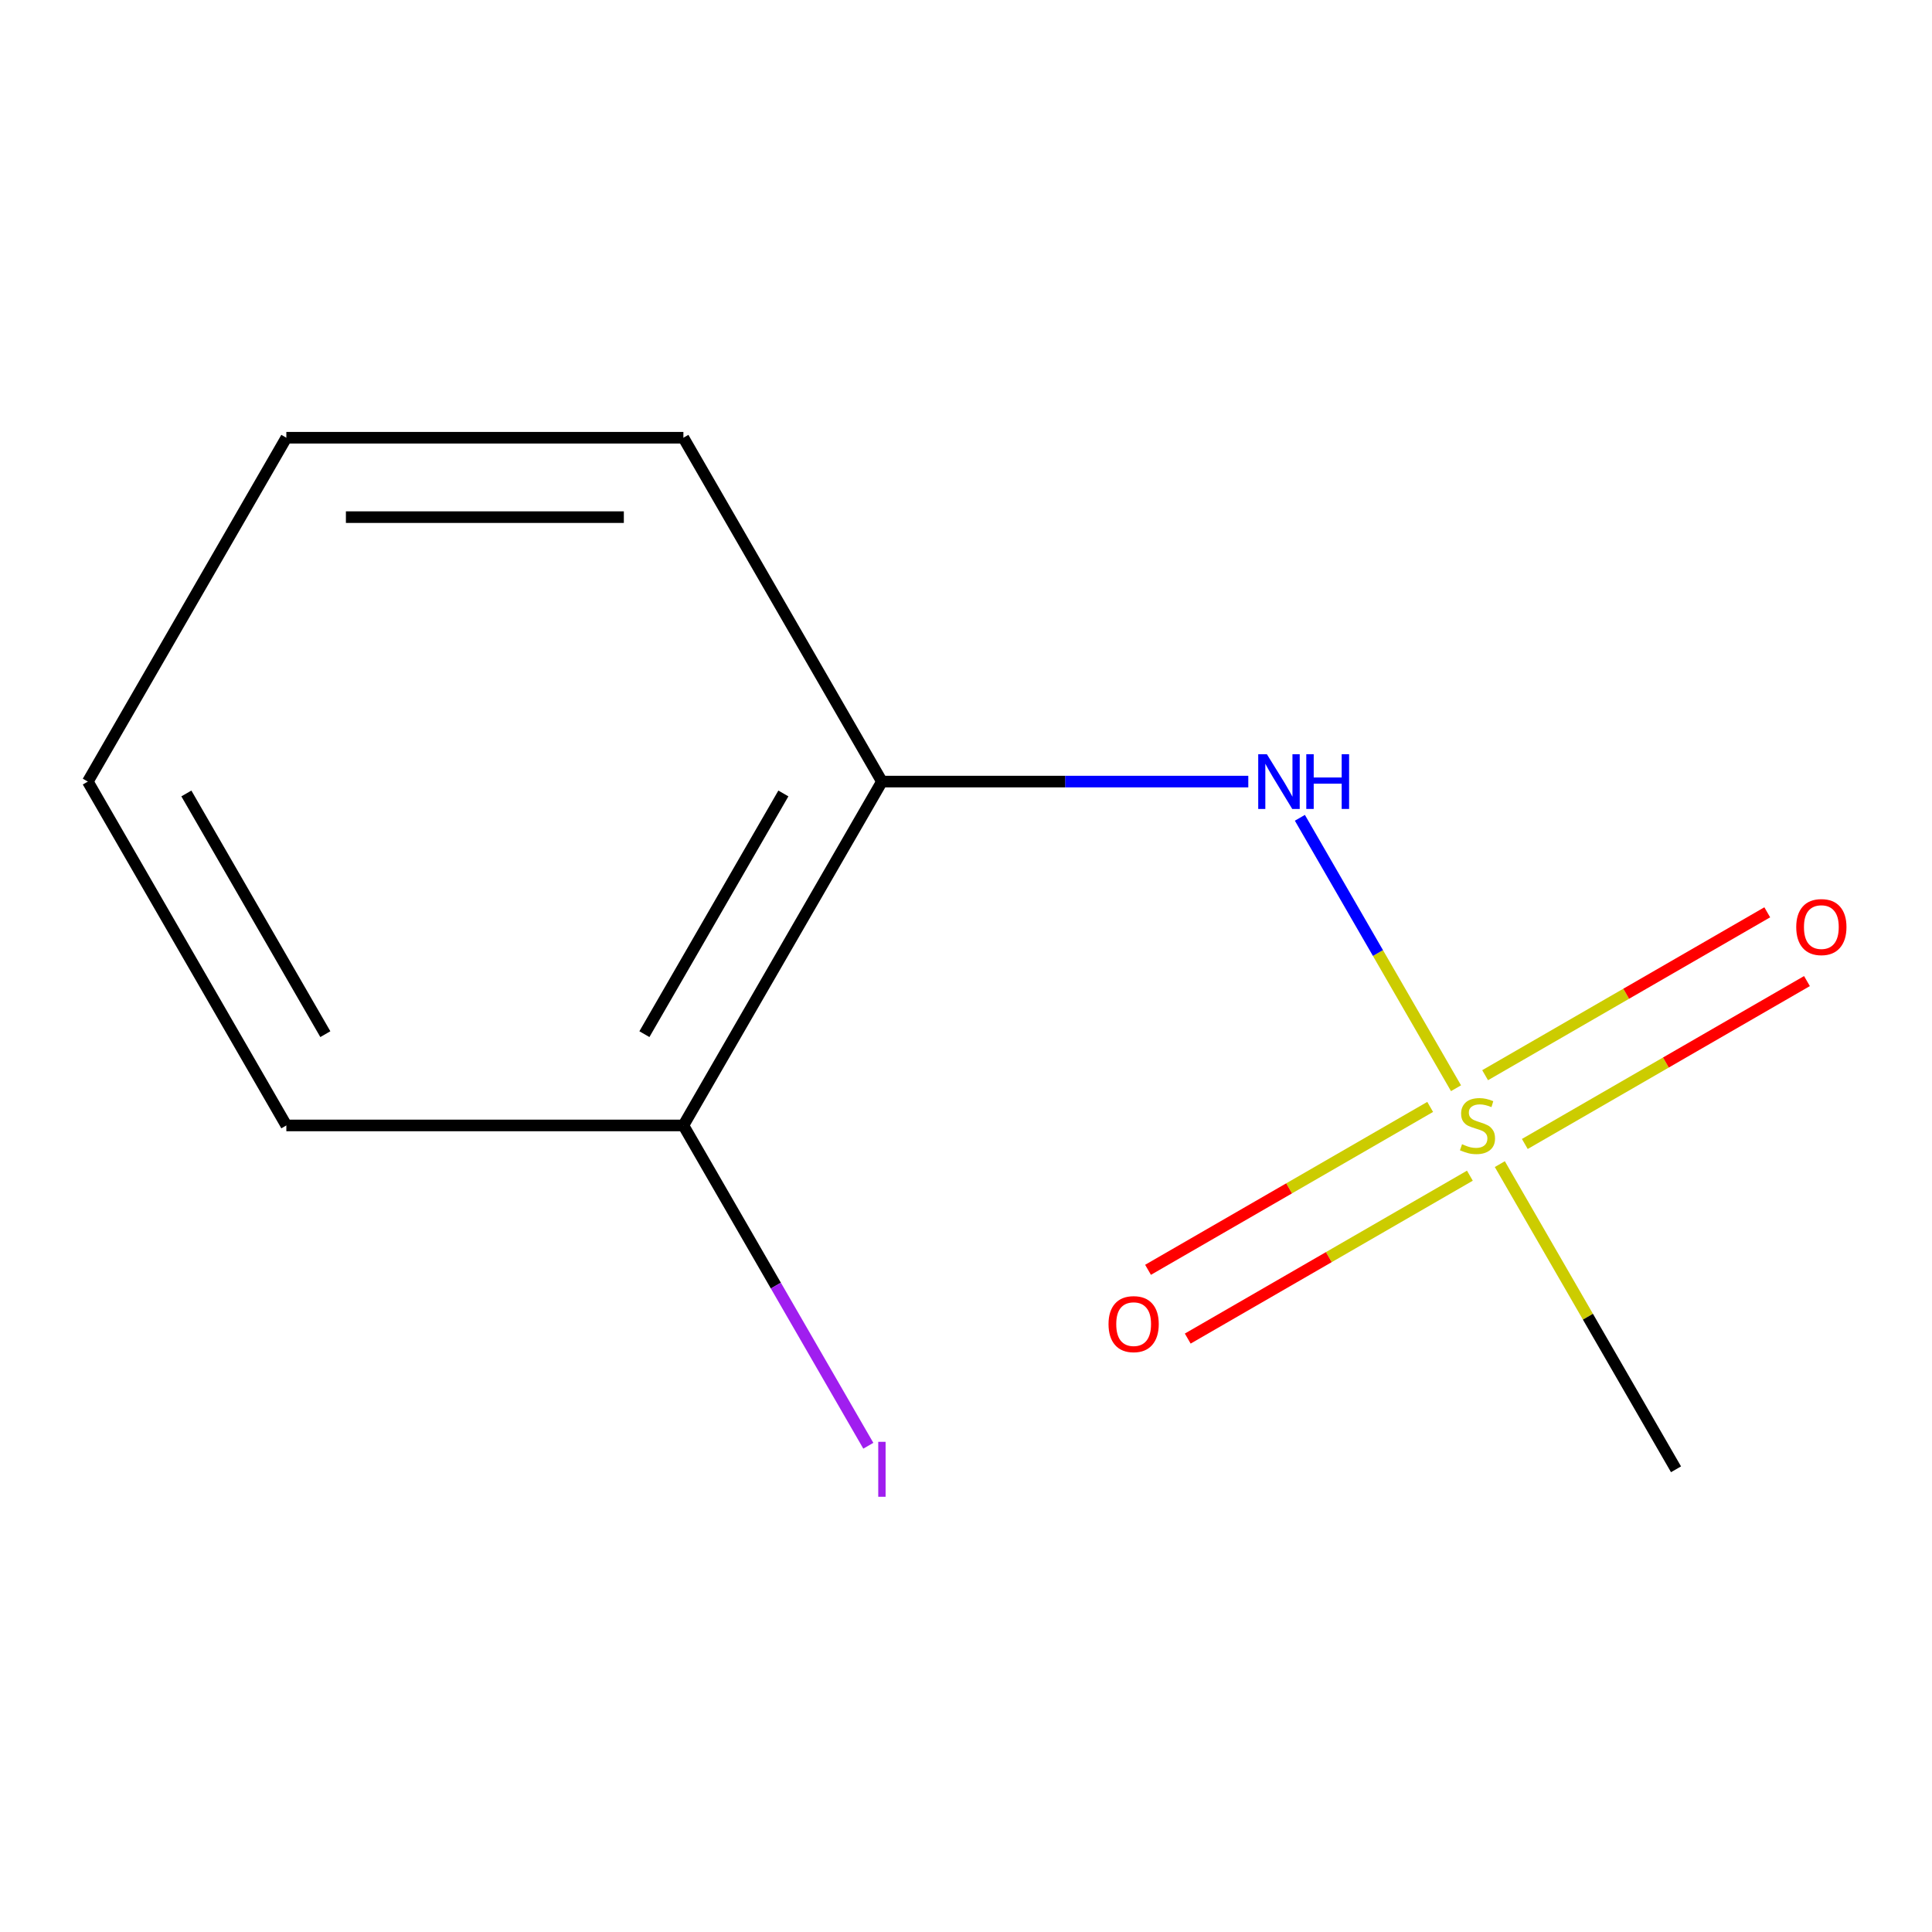 <?xml version='1.0' encoding='iso-8859-1'?>
<svg version='1.1' baseProfile='full'
              xmlns='http://www.w3.org/2000/svg'
                      xmlns:rdkit='http://www.rdkit.org/xml'
                      xmlns:xlink='http://www.w3.org/1999/xlink'
                  xml:space='preserve'
width='1000px' height='1000px' viewBox='0 0 1000 1000'>
<!-- END OF HEADER -->
<rect style='opacity:1.0;fill:#FFFFFF;stroke:none' width='1000' height='1000' x='0' y='0'> </rect>
<path class='bond-0' d='M 753.631,563.269 L 713.223,493.279' style='fill:none;fill-rule:evenodd;stroke:#CCCC00;stroke-width:6px;stroke-linecap:butt;stroke-linejoin:miter;stroke-opacity:1' />
<path class='bond-0' d='M 713.223,493.279 L 672.814,423.29' style='fill:none;fill-rule:evenodd;stroke:#0000FF;stroke-width:6px;stroke-linecap:butt;stroke-linejoin:miter;stroke-opacity:1' />
<path class='bond-2' d='M 740.256,572.938 L 667.239,615.094' style='fill:none;fill-rule:evenodd;stroke:#CCCC00;stroke-width:6px;stroke-linecap:butt;stroke-linejoin:miter;stroke-opacity:1' />
<path class='bond-2' d='M 667.239,615.094 L 594.222,657.251' style='fill:none;fill-rule:evenodd;stroke:#FF0000;stroke-width:6px;stroke-linecap:butt;stroke-linejoin:miter;stroke-opacity:1' />
<path class='bond-2' d='M 760.808,608.534 L 687.791,650.69' style='fill:none;fill-rule:evenodd;stroke:#CCCC00;stroke-width:6px;stroke-linecap:butt;stroke-linejoin:miter;stroke-opacity:1' />
<path class='bond-2' d='M 687.791,650.69 L 614.773,692.847' style='fill:none;fill-rule:evenodd;stroke:#FF0000;stroke-width:6px;stroke-linecap:butt;stroke-linejoin:miter;stroke-opacity:1' />
<path class='bond-3' d='M 789.243,592.116 L 862.26,549.96' style='fill:none;fill-rule:evenodd;stroke:#CCCC00;stroke-width:6px;stroke-linecap:butt;stroke-linejoin:miter;stroke-opacity:1' />
<path class='bond-3' d='M 862.26,549.96 L 935.278,507.804' style='fill:none;fill-rule:evenodd;stroke:#FF0000;stroke-width:6px;stroke-linecap:butt;stroke-linejoin:miter;stroke-opacity:1' />
<path class='bond-3' d='M 768.692,556.521 L 841.709,514.364' style='fill:none;fill-rule:evenodd;stroke:#CCCC00;stroke-width:6px;stroke-linecap:butt;stroke-linejoin:miter;stroke-opacity:1' />
<path class='bond-3' d='M 841.709,514.364 L 914.726,472.208' style='fill:none;fill-rule:evenodd;stroke:#FF0000;stroke-width:6px;stroke-linecap:butt;stroke-linejoin:miter;stroke-opacity:1' />
<path class='bond-5' d='M 776.307,602.545 L 821.907,681.526' style='fill:none;fill-rule:evenodd;stroke:#CCCC00;stroke-width:6px;stroke-linecap:butt;stroke-linejoin:miter;stroke-opacity:1' />
<path class='bond-5' d='M 821.907,681.526 L 867.506,760.507' style='fill:none;fill-rule:evenodd;stroke:#000000;stroke-width:6px;stroke-linecap:butt;stroke-linejoin:miter;stroke-opacity:1' />
<path class='bond-1' d='M 646.116,404.548 L 551.298,404.548' style='fill:none;fill-rule:evenodd;stroke:#0000FF;stroke-width:6px;stroke-linecap:butt;stroke-linejoin:miter;stroke-opacity:1' />
<path class='bond-1' d='M 551.298,404.548 L 456.48,404.548' style='fill:none;fill-rule:evenodd;stroke:#000000;stroke-width:6px;stroke-linecap:butt;stroke-linejoin:miter;stroke-opacity:1' />
<path class='bond-4' d='M 456.48,404.548 L 353.724,582.527' style='fill:none;fill-rule:evenodd;stroke:#000000;stroke-width:6px;stroke-linecap:butt;stroke-linejoin:miter;stroke-opacity:1' />
<path class='bond-4' d='M 405.471,410.693 L 333.542,535.279' style='fill:none;fill-rule:evenodd;stroke:#000000;stroke-width:6px;stroke-linecap:butt;stroke-linejoin:miter;stroke-opacity:1' />
<path class='bond-7' d='M 456.48,404.548 L 353.724,226.568' style='fill:none;fill-rule:evenodd;stroke:#000000;stroke-width:6px;stroke-linecap:butt;stroke-linejoin:miter;stroke-opacity:1' />
<path class='bond-6' d='M 353.724,582.527 L 401.583,665.422' style='fill:none;fill-rule:evenodd;stroke:#000000;stroke-width:6px;stroke-linecap:butt;stroke-linejoin:miter;stroke-opacity:1' />
<path class='bond-6' d='M 401.583,665.422 L 449.443,748.317' style='fill:none;fill-rule:evenodd;stroke:#A01EEF;stroke-width:6px;stroke-linecap:butt;stroke-linejoin:miter;stroke-opacity:1' />
<path class='bond-8' d='M 353.724,582.527 L 148.211,582.527' style='fill:none;fill-rule:evenodd;stroke:#000000;stroke-width:6px;stroke-linecap:butt;stroke-linejoin:miter;stroke-opacity:1' />
<path class='bond-9' d='M 353.724,226.568 L 148.211,226.568' style='fill:none;fill-rule:evenodd;stroke:#000000;stroke-width:6px;stroke-linecap:butt;stroke-linejoin:miter;stroke-opacity:1' />
<path class='bond-9' d='M 322.897,267.671 L 179.038,267.671' style='fill:none;fill-rule:evenodd;stroke:#000000;stroke-width:6px;stroke-linecap:butt;stroke-linejoin:miter;stroke-opacity:1' />
<path class='bond-11' d='M 148.211,582.527 L 45.455,404.548' style='fill:none;fill-rule:evenodd;stroke:#000000;stroke-width:6px;stroke-linecap:butt;stroke-linejoin:miter;stroke-opacity:1' />
<path class='bond-11' d='M 168.393,535.279 L 96.464,410.693' style='fill:none;fill-rule:evenodd;stroke:#000000;stroke-width:6px;stroke-linecap:butt;stroke-linejoin:miter;stroke-opacity:1' />
<path class='bond-10' d='M 148.211,226.568 L 45.455,404.548' style='fill:none;fill-rule:evenodd;stroke:#000000;stroke-width:6px;stroke-linecap:butt;stroke-linejoin:miter;stroke-opacity:1' />
<path  class='atom-0' d='M 756.75 592.247
Q 757.07 592.367, 758.39 592.927
Q 759.71 593.487, 761.15 593.847
Q 762.63 594.167, 764.07 594.167
Q 766.75 594.167, 768.31 592.887
Q 769.87 591.567, 769.87 589.287
Q 769.87 587.727, 769.07 586.767
Q 768.31 585.807, 767.11 585.287
Q 765.91 584.767, 763.91 584.167
Q 761.39 583.407, 759.87 582.687
Q 758.39 581.967, 757.31 580.447
Q 756.27 578.927, 756.27 576.367
Q 756.27 572.807, 758.67 570.607
Q 761.11 568.407, 765.91 568.407
Q 769.19 568.407, 772.91 569.967
L 771.99 573.047
Q 768.59 571.647, 766.03 571.647
Q 763.27 571.647, 761.75 572.807
Q 760.23 573.927, 760.27 575.887
Q 760.27 577.407, 761.03 578.327
Q 761.83 579.247, 762.95 579.767
Q 764.11 580.287, 766.03 580.887
Q 768.59 581.687, 770.11 582.487
Q 771.63 583.287, 772.71 584.927
Q 773.83 586.527, 773.83 589.287
Q 773.83 593.207, 771.19 595.327
Q 768.59 597.407, 764.23 597.407
Q 761.71 597.407, 759.79 596.847
Q 757.91 596.327, 755.67 595.407
L 756.75 592.247
' fill='#CCCC00'/>
<path  class='atom-1' d='M 655.733 390.388
L 665.013 405.388
Q 665.933 406.868, 667.413 409.548
Q 668.893 412.228, 668.973 412.388
L 668.973 390.388
L 672.733 390.388
L 672.733 418.708
L 668.853 418.708
L 658.893 402.308
Q 657.733 400.388, 656.493 398.188
Q 655.293 395.988, 654.933 395.308
L 654.933 418.708
L 651.253 418.708
L 651.253 390.388
L 655.733 390.388
' fill='#0000FF'/>
<path  class='atom-1' d='M 676.133 390.388
L 679.973 390.388
L 679.973 402.428
L 694.453 402.428
L 694.453 390.388
L 698.293 390.388
L 698.293 418.708
L 694.453 418.708
L 694.453 405.628
L 679.973 405.628
L 679.973 418.708
L 676.133 418.708
L 676.133 390.388
' fill='#0000FF'/>
<path  class='atom-3' d='M 573.77 685.364
Q 573.77 678.564, 577.13 674.764
Q 580.49 670.964, 586.77 670.964
Q 593.05 670.964, 596.41 674.764
Q 599.77 678.564, 599.77 685.364
Q 599.77 692.244, 596.37 696.164
Q 592.97 700.044, 586.77 700.044
Q 580.53 700.044, 577.13 696.164
Q 573.77 692.284, 573.77 685.364
M 586.77 696.844
Q 591.09 696.844, 593.41 693.964
Q 595.77 691.044, 595.77 685.364
Q 595.77 679.804, 593.41 677.004
Q 591.09 674.164, 586.77 674.164
Q 582.45 674.164, 580.09 676.964
Q 577.77 679.764, 577.77 685.364
Q 577.77 691.084, 580.09 693.964
Q 582.45 696.844, 586.77 696.844
' fill='#FF0000'/>
<path  class='atom-4' d='M 929.729 479.851
Q 929.729 473.051, 933.089 469.251
Q 936.449 465.451, 942.729 465.451
Q 949.009 465.451, 952.369 469.251
Q 955.729 473.051, 955.729 479.851
Q 955.729 486.731, 952.329 490.651
Q 948.929 494.531, 942.729 494.531
Q 936.489 494.531, 933.089 490.651
Q 929.729 486.771, 929.729 479.851
M 942.729 491.331
Q 947.049 491.331, 949.369 488.451
Q 951.729 485.531, 951.729 479.851
Q 951.729 474.291, 949.369 471.491
Q 947.049 468.651, 942.729 468.651
Q 938.409 468.651, 936.049 471.451
Q 933.729 474.251, 933.729 479.851
Q 933.729 485.571, 936.049 488.451
Q 938.409 491.331, 942.729 491.331
' fill='#FF0000'/>
<path  class='atom-7' d='M 454.58 746.287
L 458.38 746.287
L 458.38 774.727
L 454.58 774.727
L 454.58 746.287
' fill='#A01EEF'/>
</svg>

